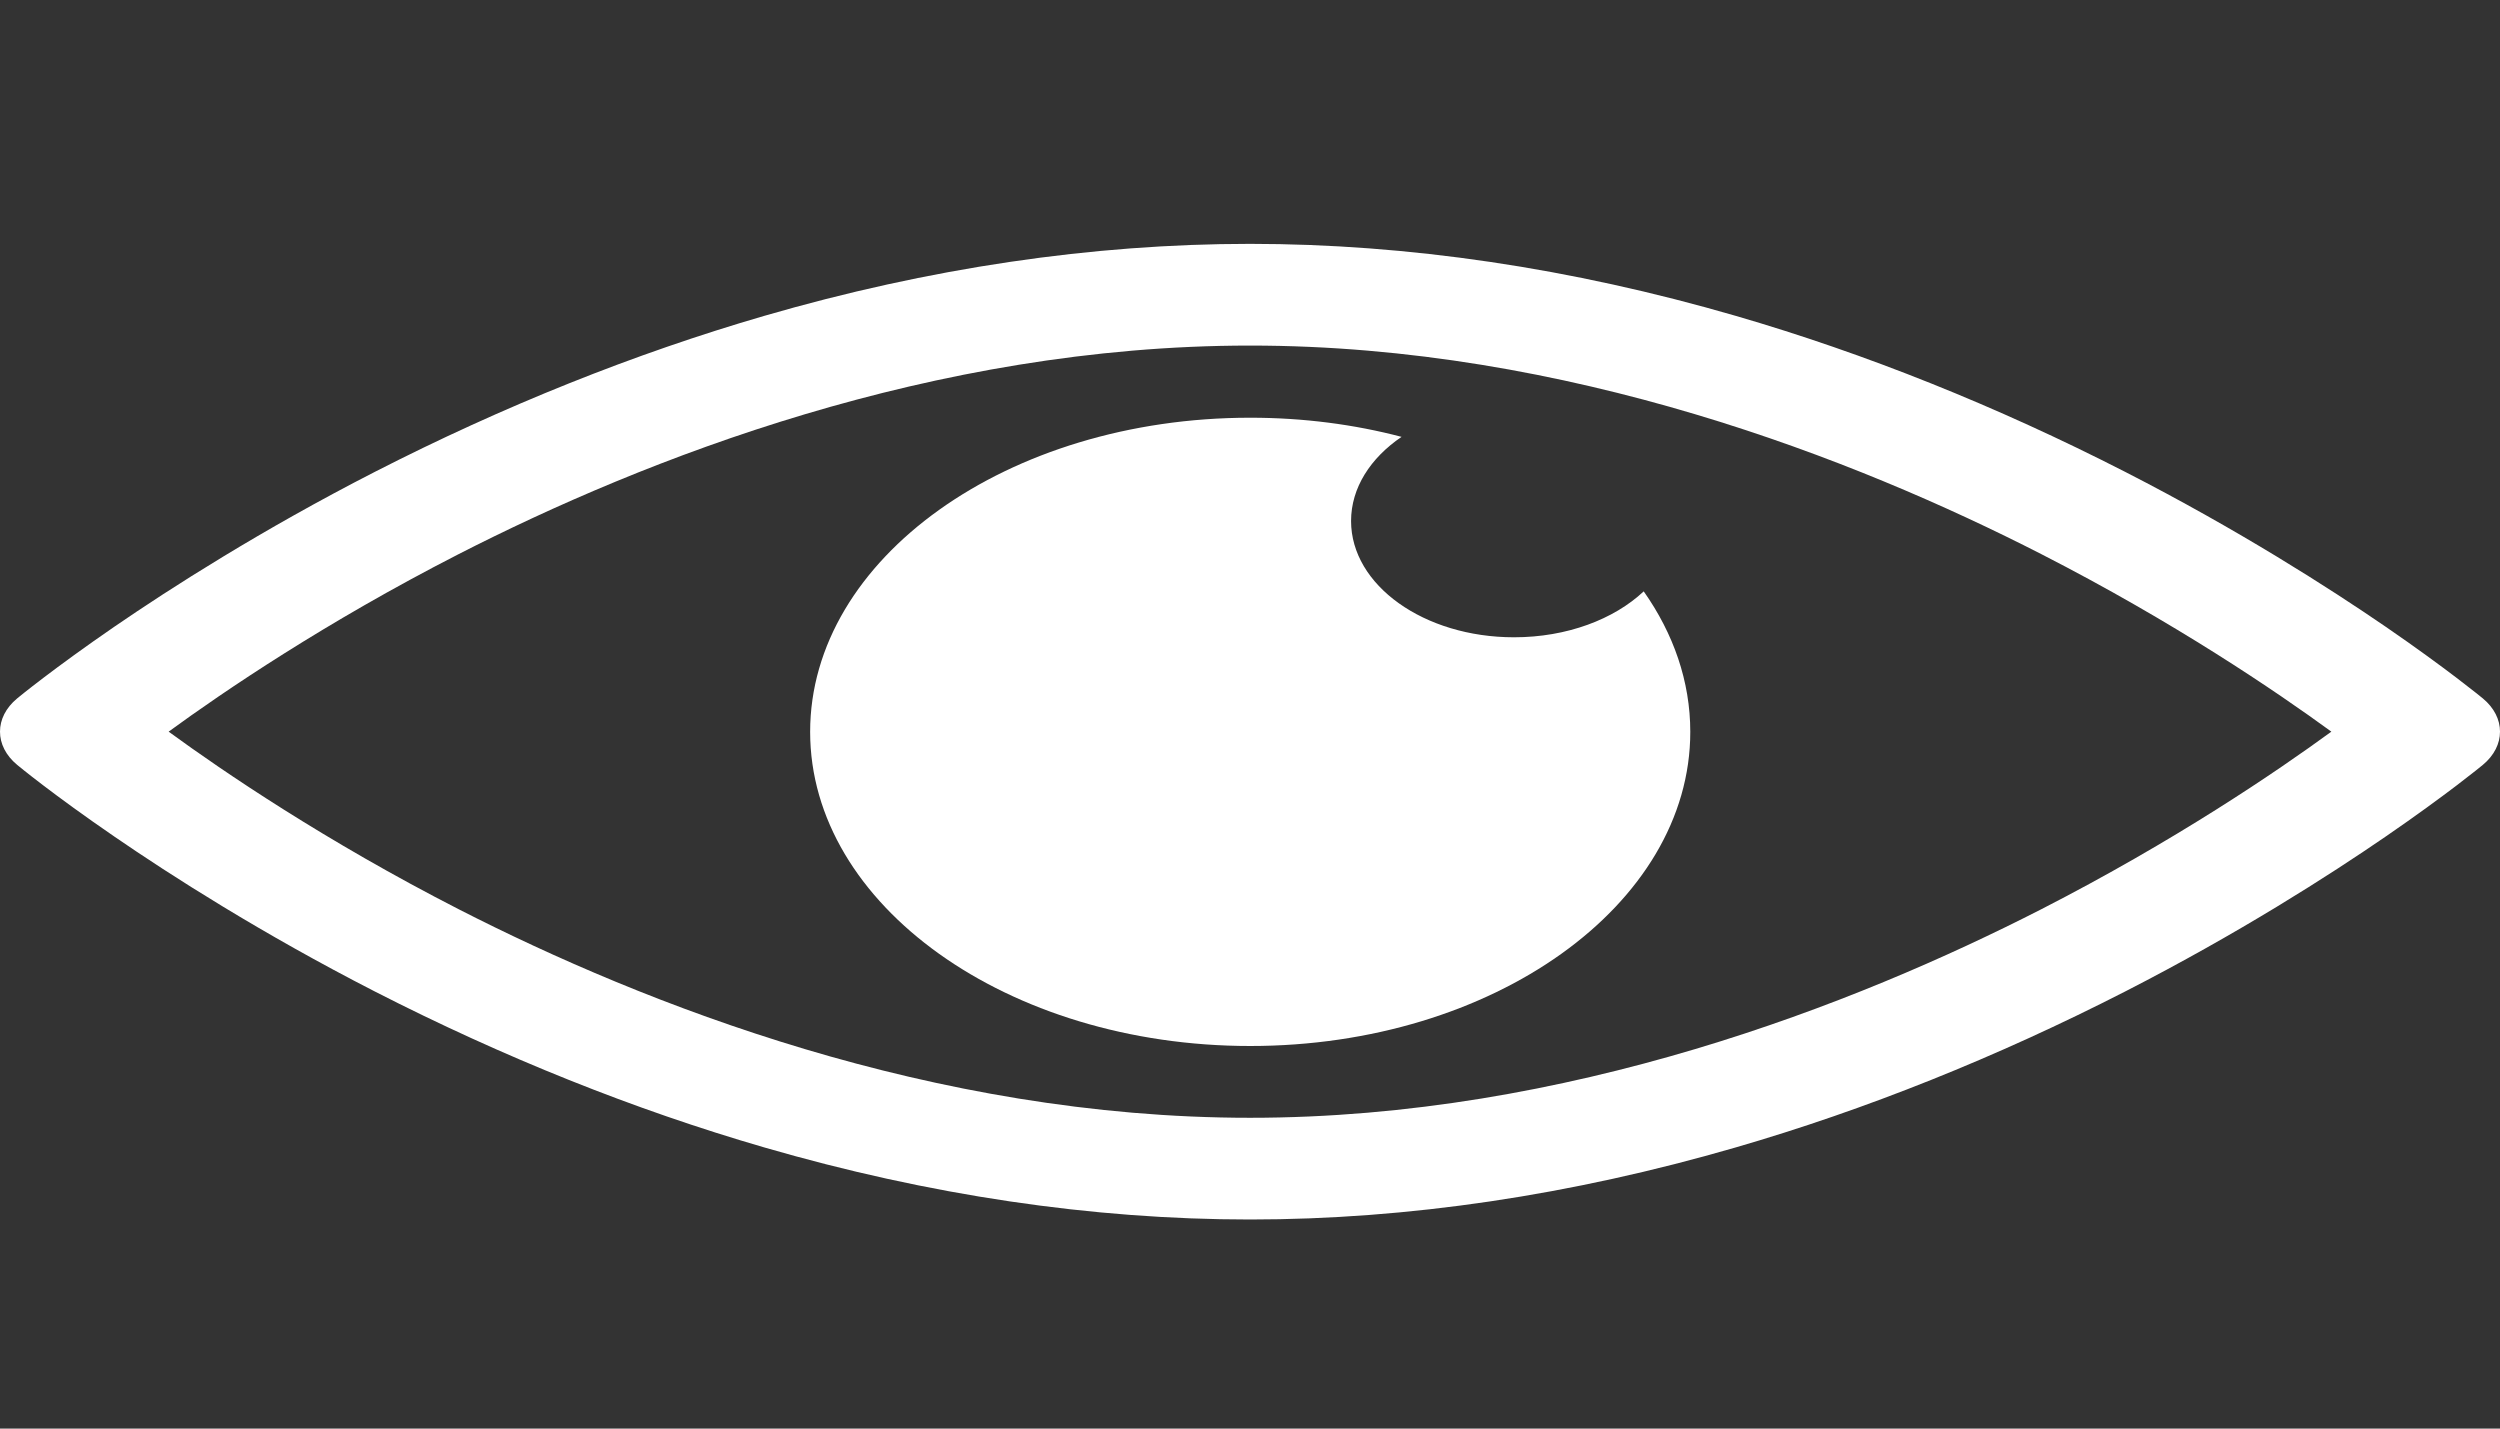 <svg width="35" height="20" viewBox="0 0 35 20" fill="none" xmlns="http://www.w3.org/2000/svg">
<rect x="0" y="0" width="35" height="20" fill="#333333" stroke="none"/>
<path d="M34.76 9.778C34.74 9.762 34.259 9.365 33.399 8.774C32.613 8.235 31.343 7.421 29.752 6.606C27.954 5.686 26.12 4.951 24.3 4.422C21.997 3.753 19.709 3.414 17.5 3.414C15.291 3.414 13.004 3.753 10.7 4.422C8.88 4.951 7.046 5.686 5.248 6.606C3.657 7.421 2.387 8.235 1.601 8.774C0.747 9.361 0.26 9.761 0.24 9.778C-0.08 10.043 -0.08 10.443 0.24 10.708C0.26 10.725 0.742 11.123 1.601 11.712C2.387 12.252 3.657 13.066 5.248 13.881C7.046 14.801 8.88 15.536 10.7 16.064C13.004 16.733 15.291 17.073 17.5 17.073C19.709 17.073 21.996 16.733 24.3 16.064C26.12 15.536 27.954 14.801 29.752 13.881C31.343 13.066 32.613 12.252 33.399 11.712C34.255 11.124 34.74 10.725 34.76 10.708C35.08 10.443 35.08 10.043 34.76 9.778ZM32.639 10.243C31.87 10.805 30.442 11.775 28.579 12.729C25.975 14.061 21.939 15.649 17.5 15.649C13.061 15.649 9.025 14.061 6.421 12.729C4.558 11.775 3.13 10.805 2.361 10.243C3.128 9.683 4.551 8.716 6.411 7.763C9.017 6.429 13.056 4.838 17.5 4.838C21.944 4.838 25.975 6.426 28.579 7.758C30.442 8.711 31.87 9.682 32.639 10.243Z" fill="white"/>
<path d="M23.012 8.279C22.596 8.67 21.937 8.922 21.196 8.922C19.936 8.922 18.915 8.193 18.915 7.294C18.915 6.83 19.186 6.412 19.622 6.116C18.961 5.942 18.247 5.848 17.503 5.848C14.106 5.848 11.342 7.821 11.342 10.246C11.342 12.671 14.106 14.644 17.503 14.644C20.9 14.644 23.664 12.671 23.664 10.246C23.664 9.539 23.429 8.871 23.012 8.279Z" fill="white"/>
</svg>
